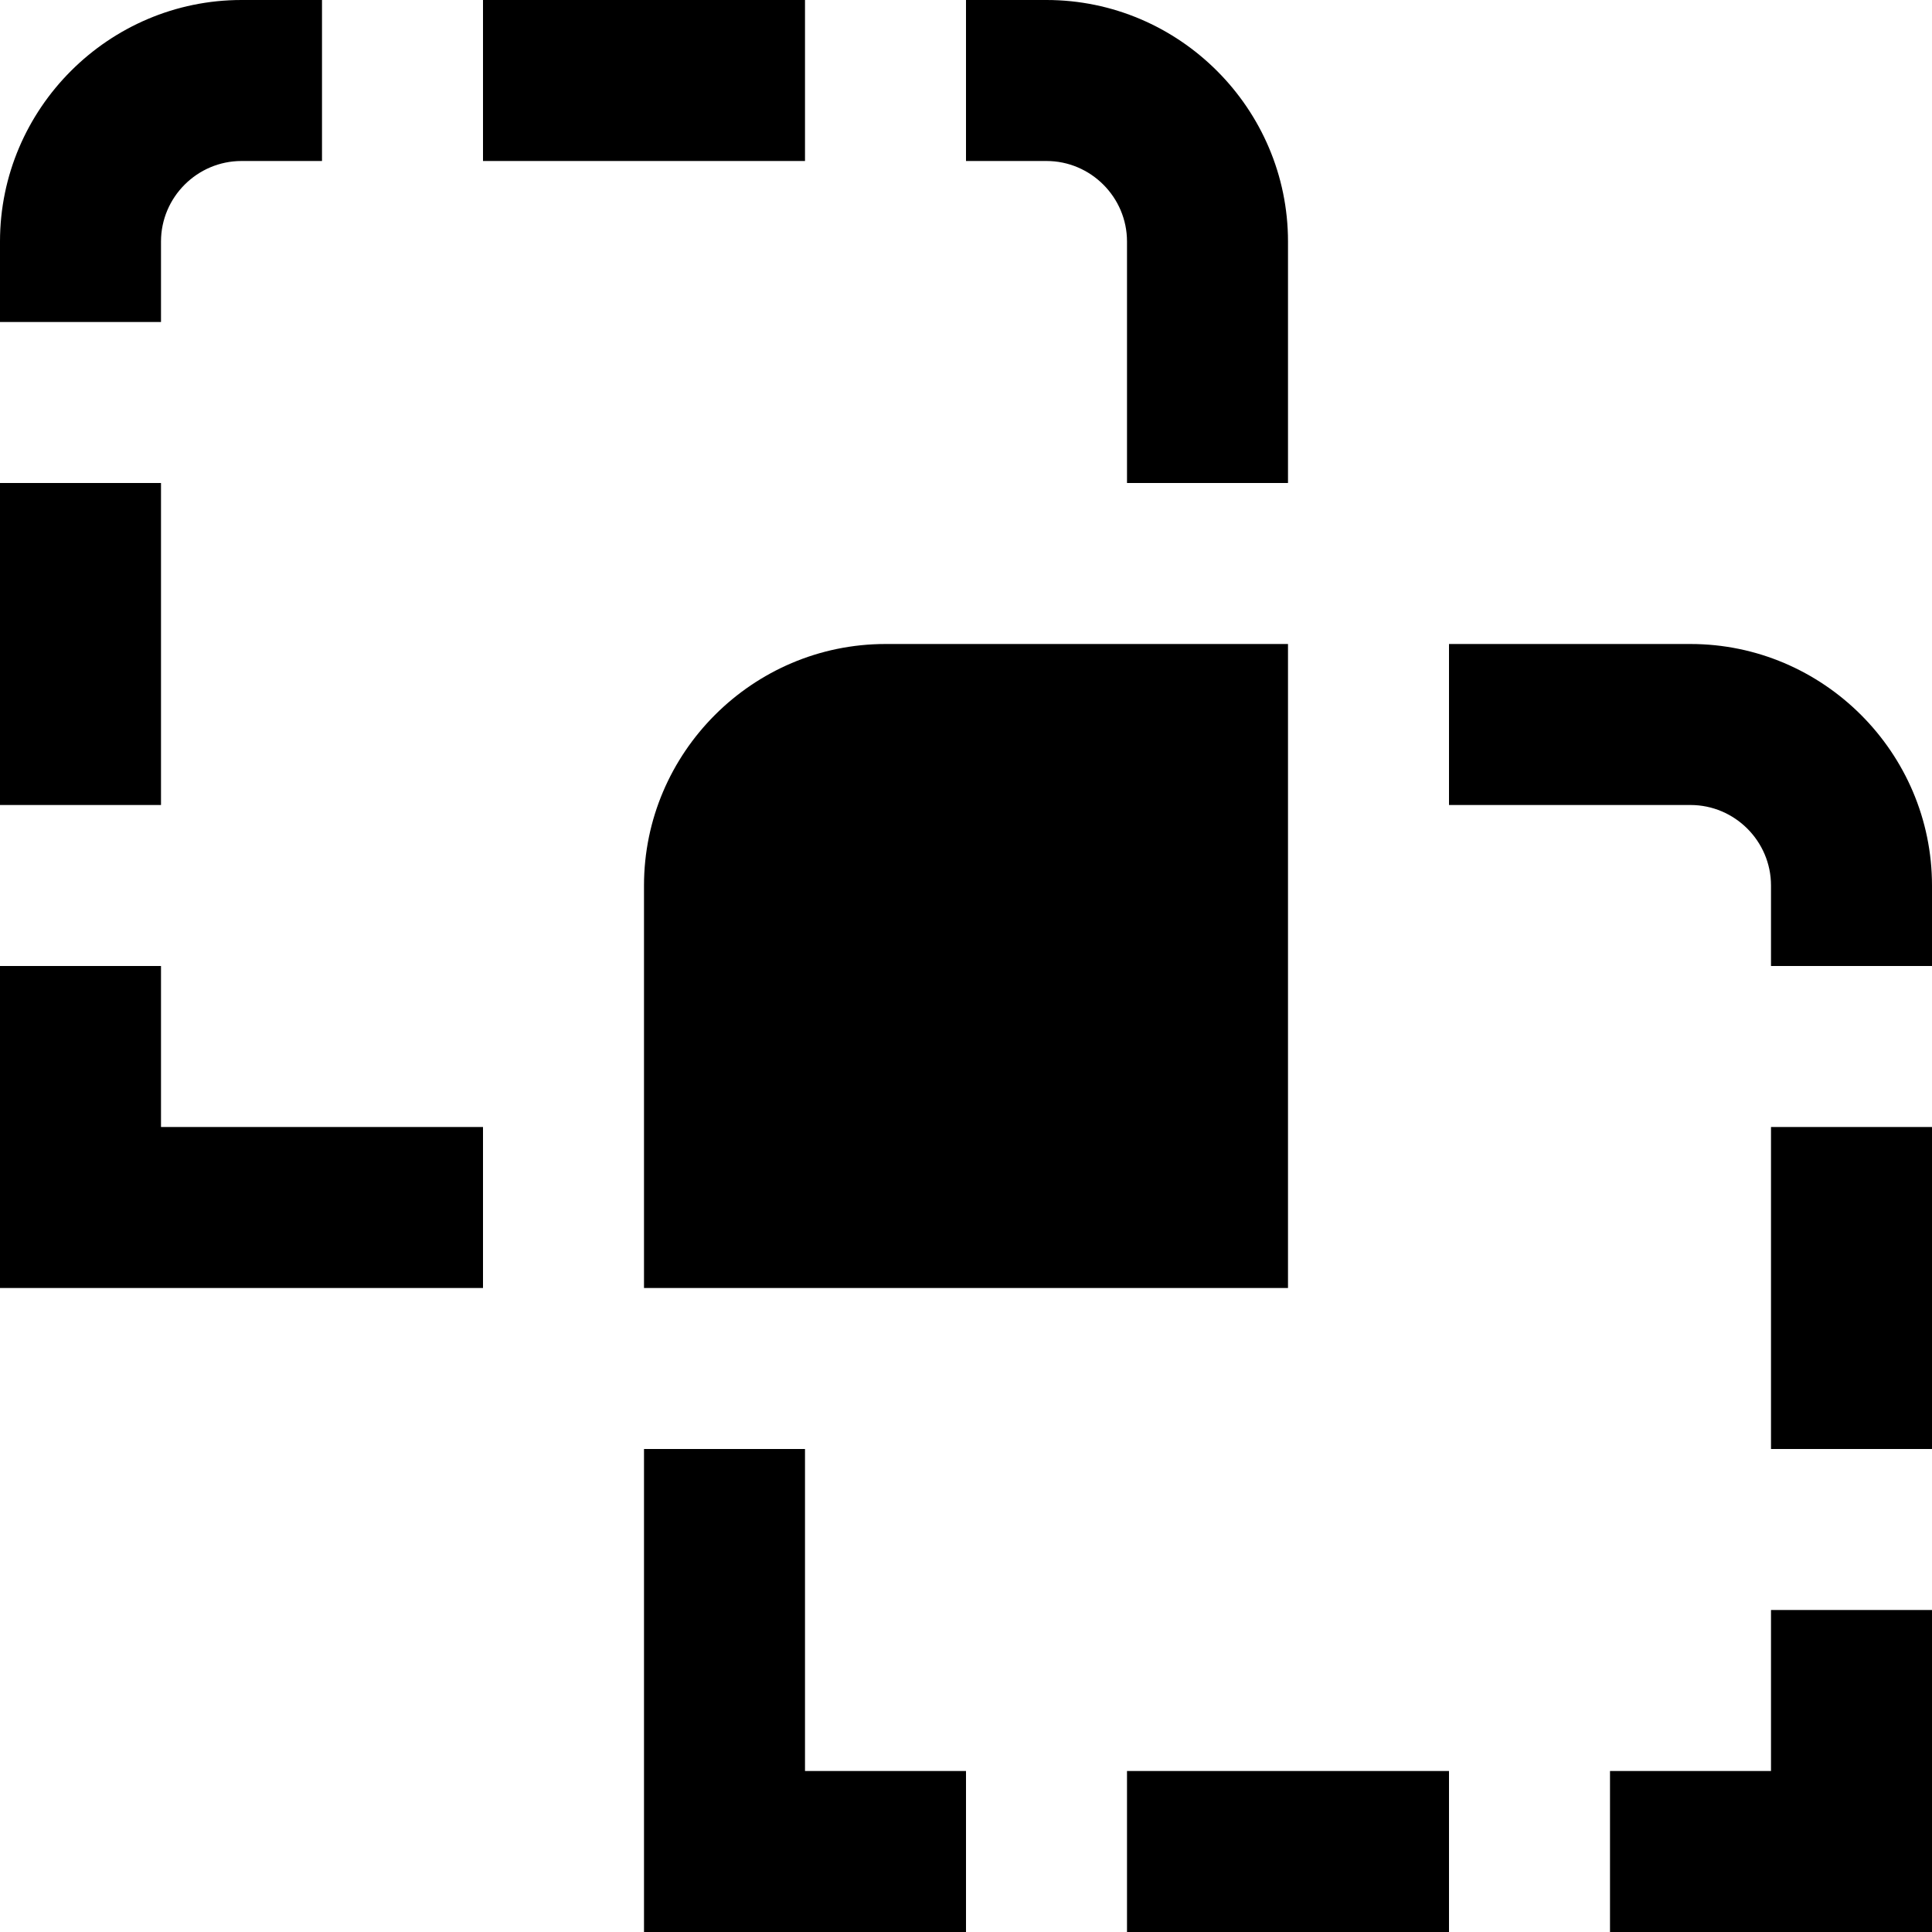 <?xml version="1.0" encoding="UTF-8"?>
<svg xmlns="http://www.w3.org/2000/svg" id="Layer_1" data-name="Layer 1" viewBox="0 0 24 24" width="512" height="512"><path d="M16,16H8v-5c0-1.65,1.35-3,3-3h5v8Zm-10-2H2v-2H0v4H6v-2ZM16,3c0-1.65-1.35-3-3-3h-1V2h1c.55,0,1,.45,1,1v3h2V3ZM10,0H6V2h4V0ZM2,3c0-.55,.45-1,1-1h1V0h-1C1.35,0,0,1.35,0,3v1H2v-1Zm0,3H0v4H2V6ZM12,22h-2v-4h-2v6h4v-2Zm6,0h-4v2h4v-2Zm6-8h-2v4h2v-4Zm0-3c0-1.65-1.35-3-3-3h-3v2h3c.55,0,1,.45,1,1v1h2v-1Zm0,9h-2v2h-2v2h4v-4Z"/></svg>
